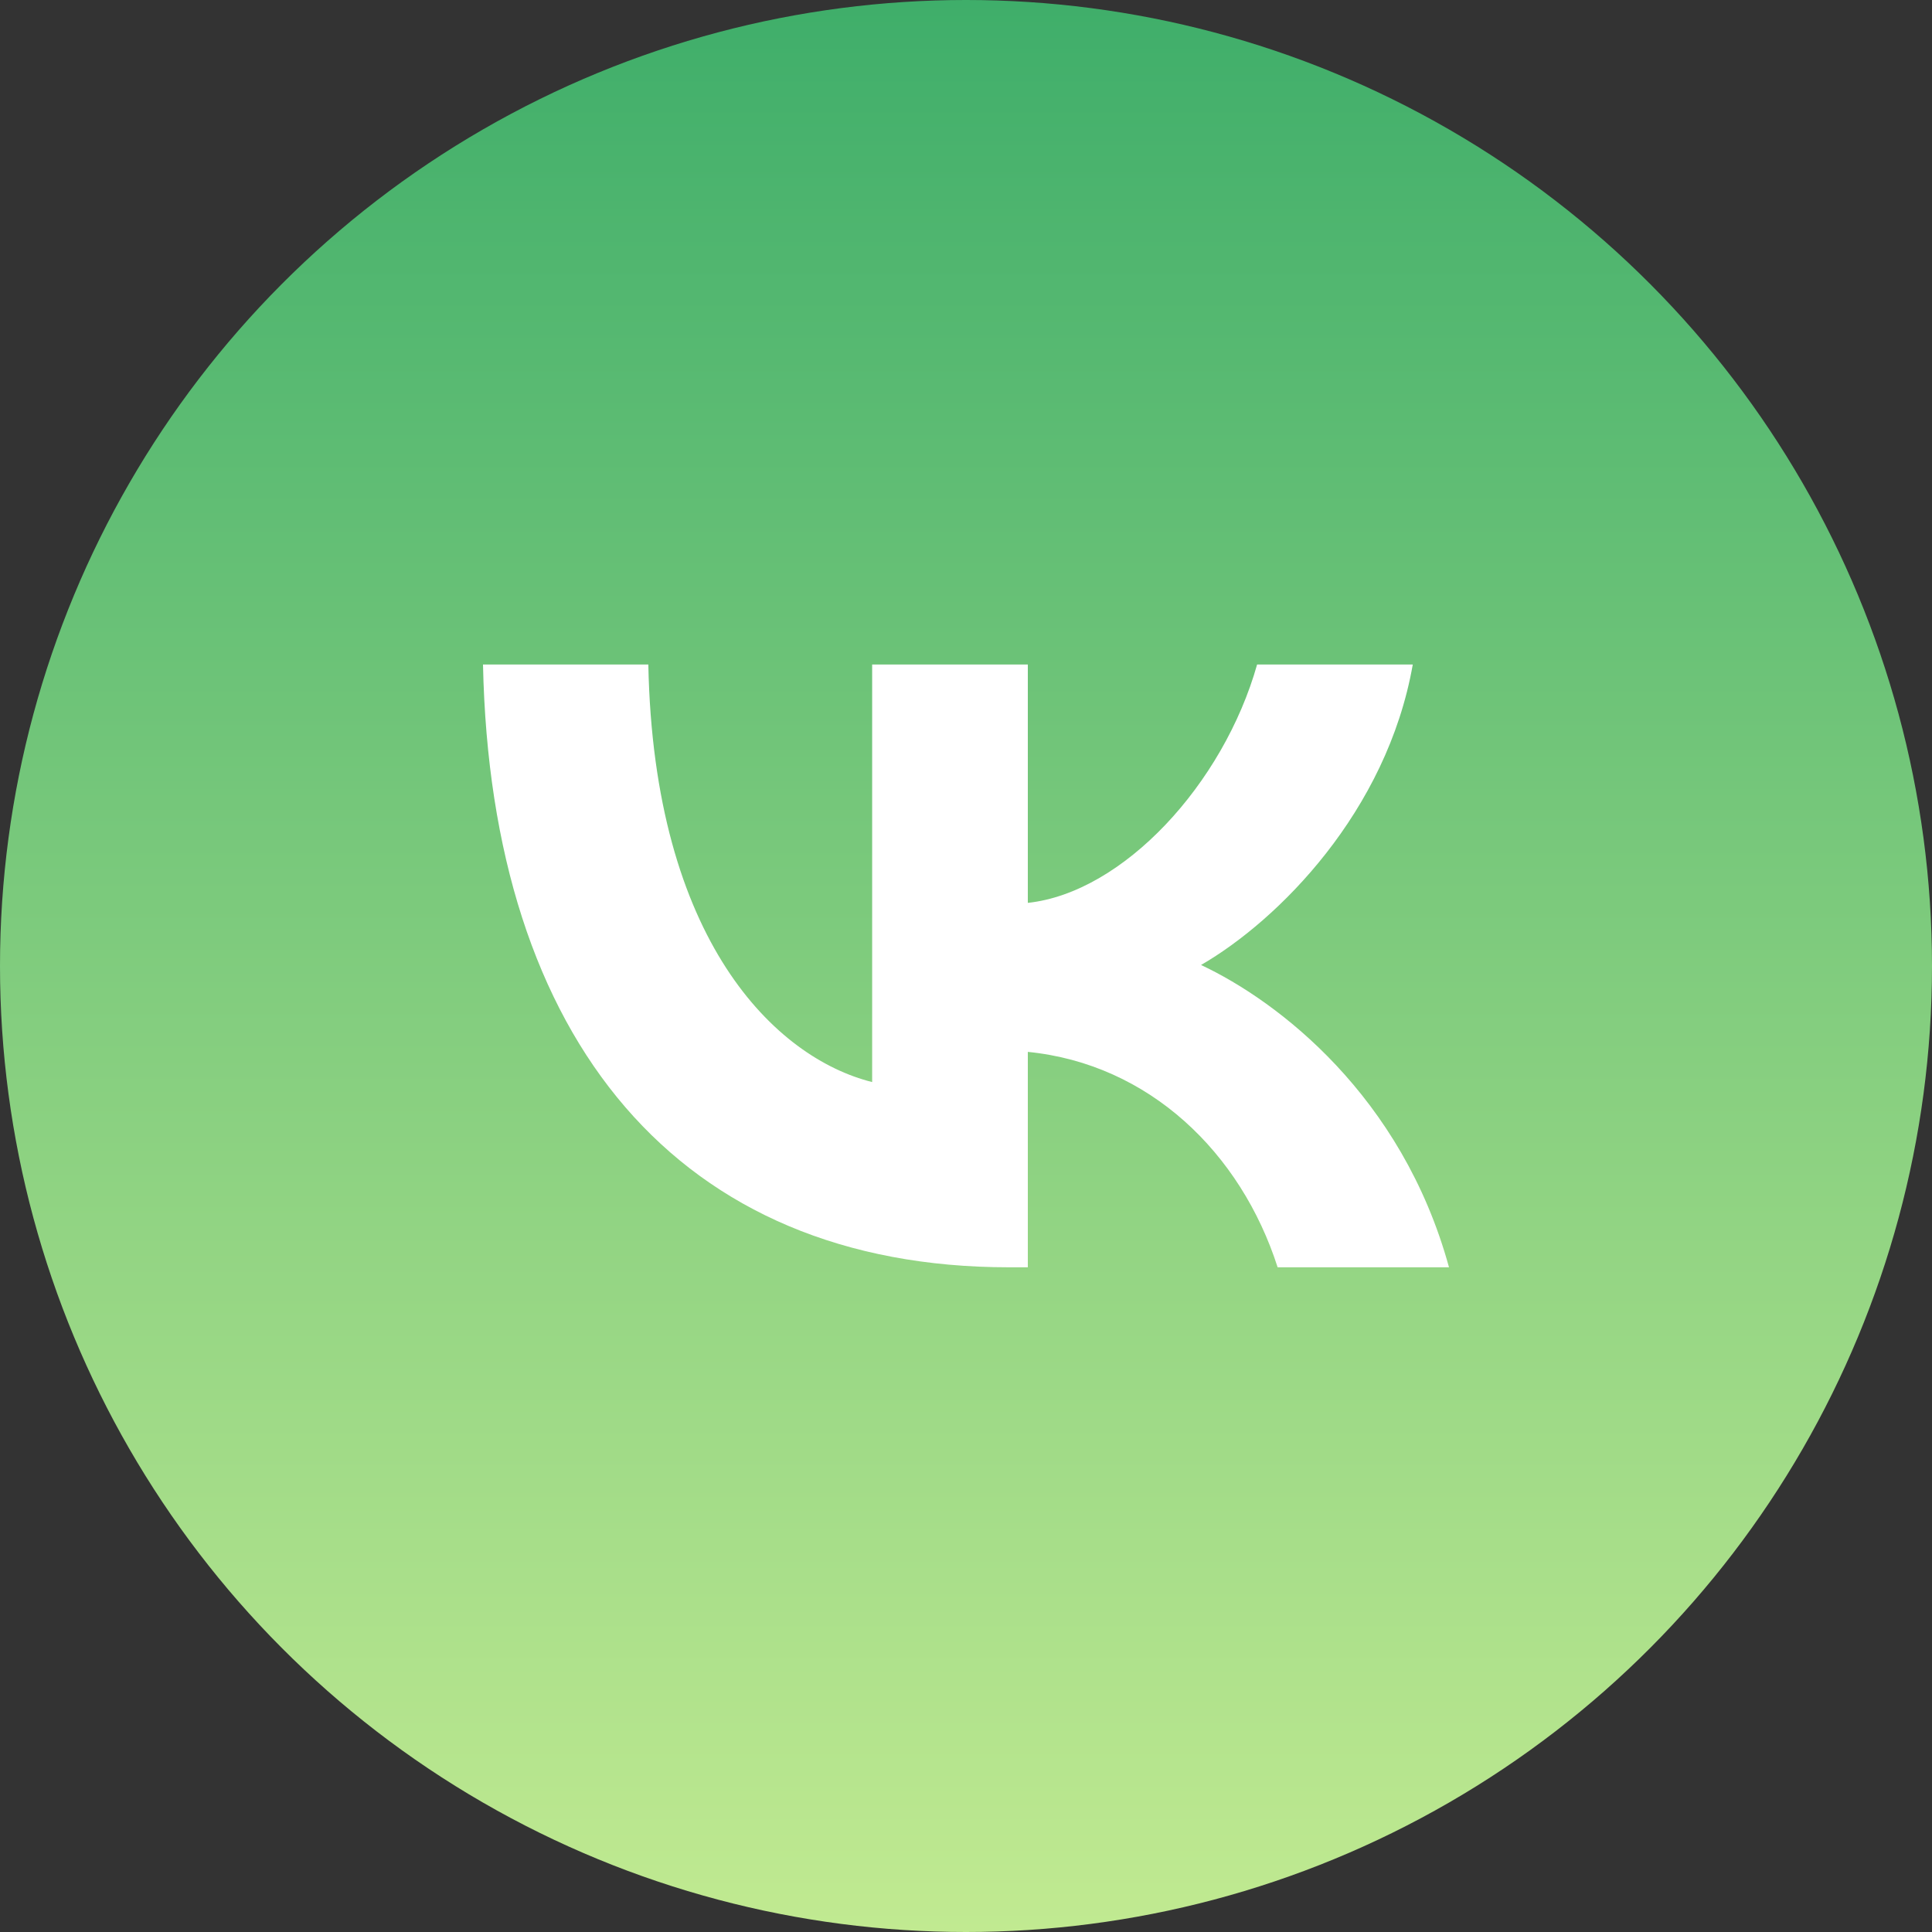 <?xml version="1.0" encoding="UTF-8"?> <svg xmlns="http://www.w3.org/2000/svg" width="40" height="40" viewBox="0 0 40 40" fill="none"><rect x="0" y="0" width="40" height="40" fill="#333333" stroke="none"/><g clip-path="url(#clip0_1359_377)"><circle cx="20" cy="20" r="20" fill="url(#paint0_linear_1359_377)"></circle><path d="M20.893 26.238C14.06 26.238 10.162 21.553 10 13.758H13.423C13.535 19.48 16.059 21.903 18.057 22.403V13.758H21.28V18.693C23.254 18.48 25.328 16.232 26.027 13.758H29.25C28.713 16.806 26.465 19.055 24.866 19.979C26.465 20.729 29.026 22.69 30 26.238H26.452C25.69 23.864 23.791 22.028 21.28 21.778V26.238H20.893Z" fill="white"></path></g><defs><linearGradient id="paint0_linear_1359_377" x1="20" y1="0" x2="20" y2="40" gradientUnits="userSpaceOnUse"><stop stop-color="#3FAE6A"></stop><stop offset="1" stop-color="#C1EA91"></stop></linearGradient><clipPath id="clip0_1359_377"><rect width="40" height="40" fill="white"></rect></clipPath></defs></svg> 